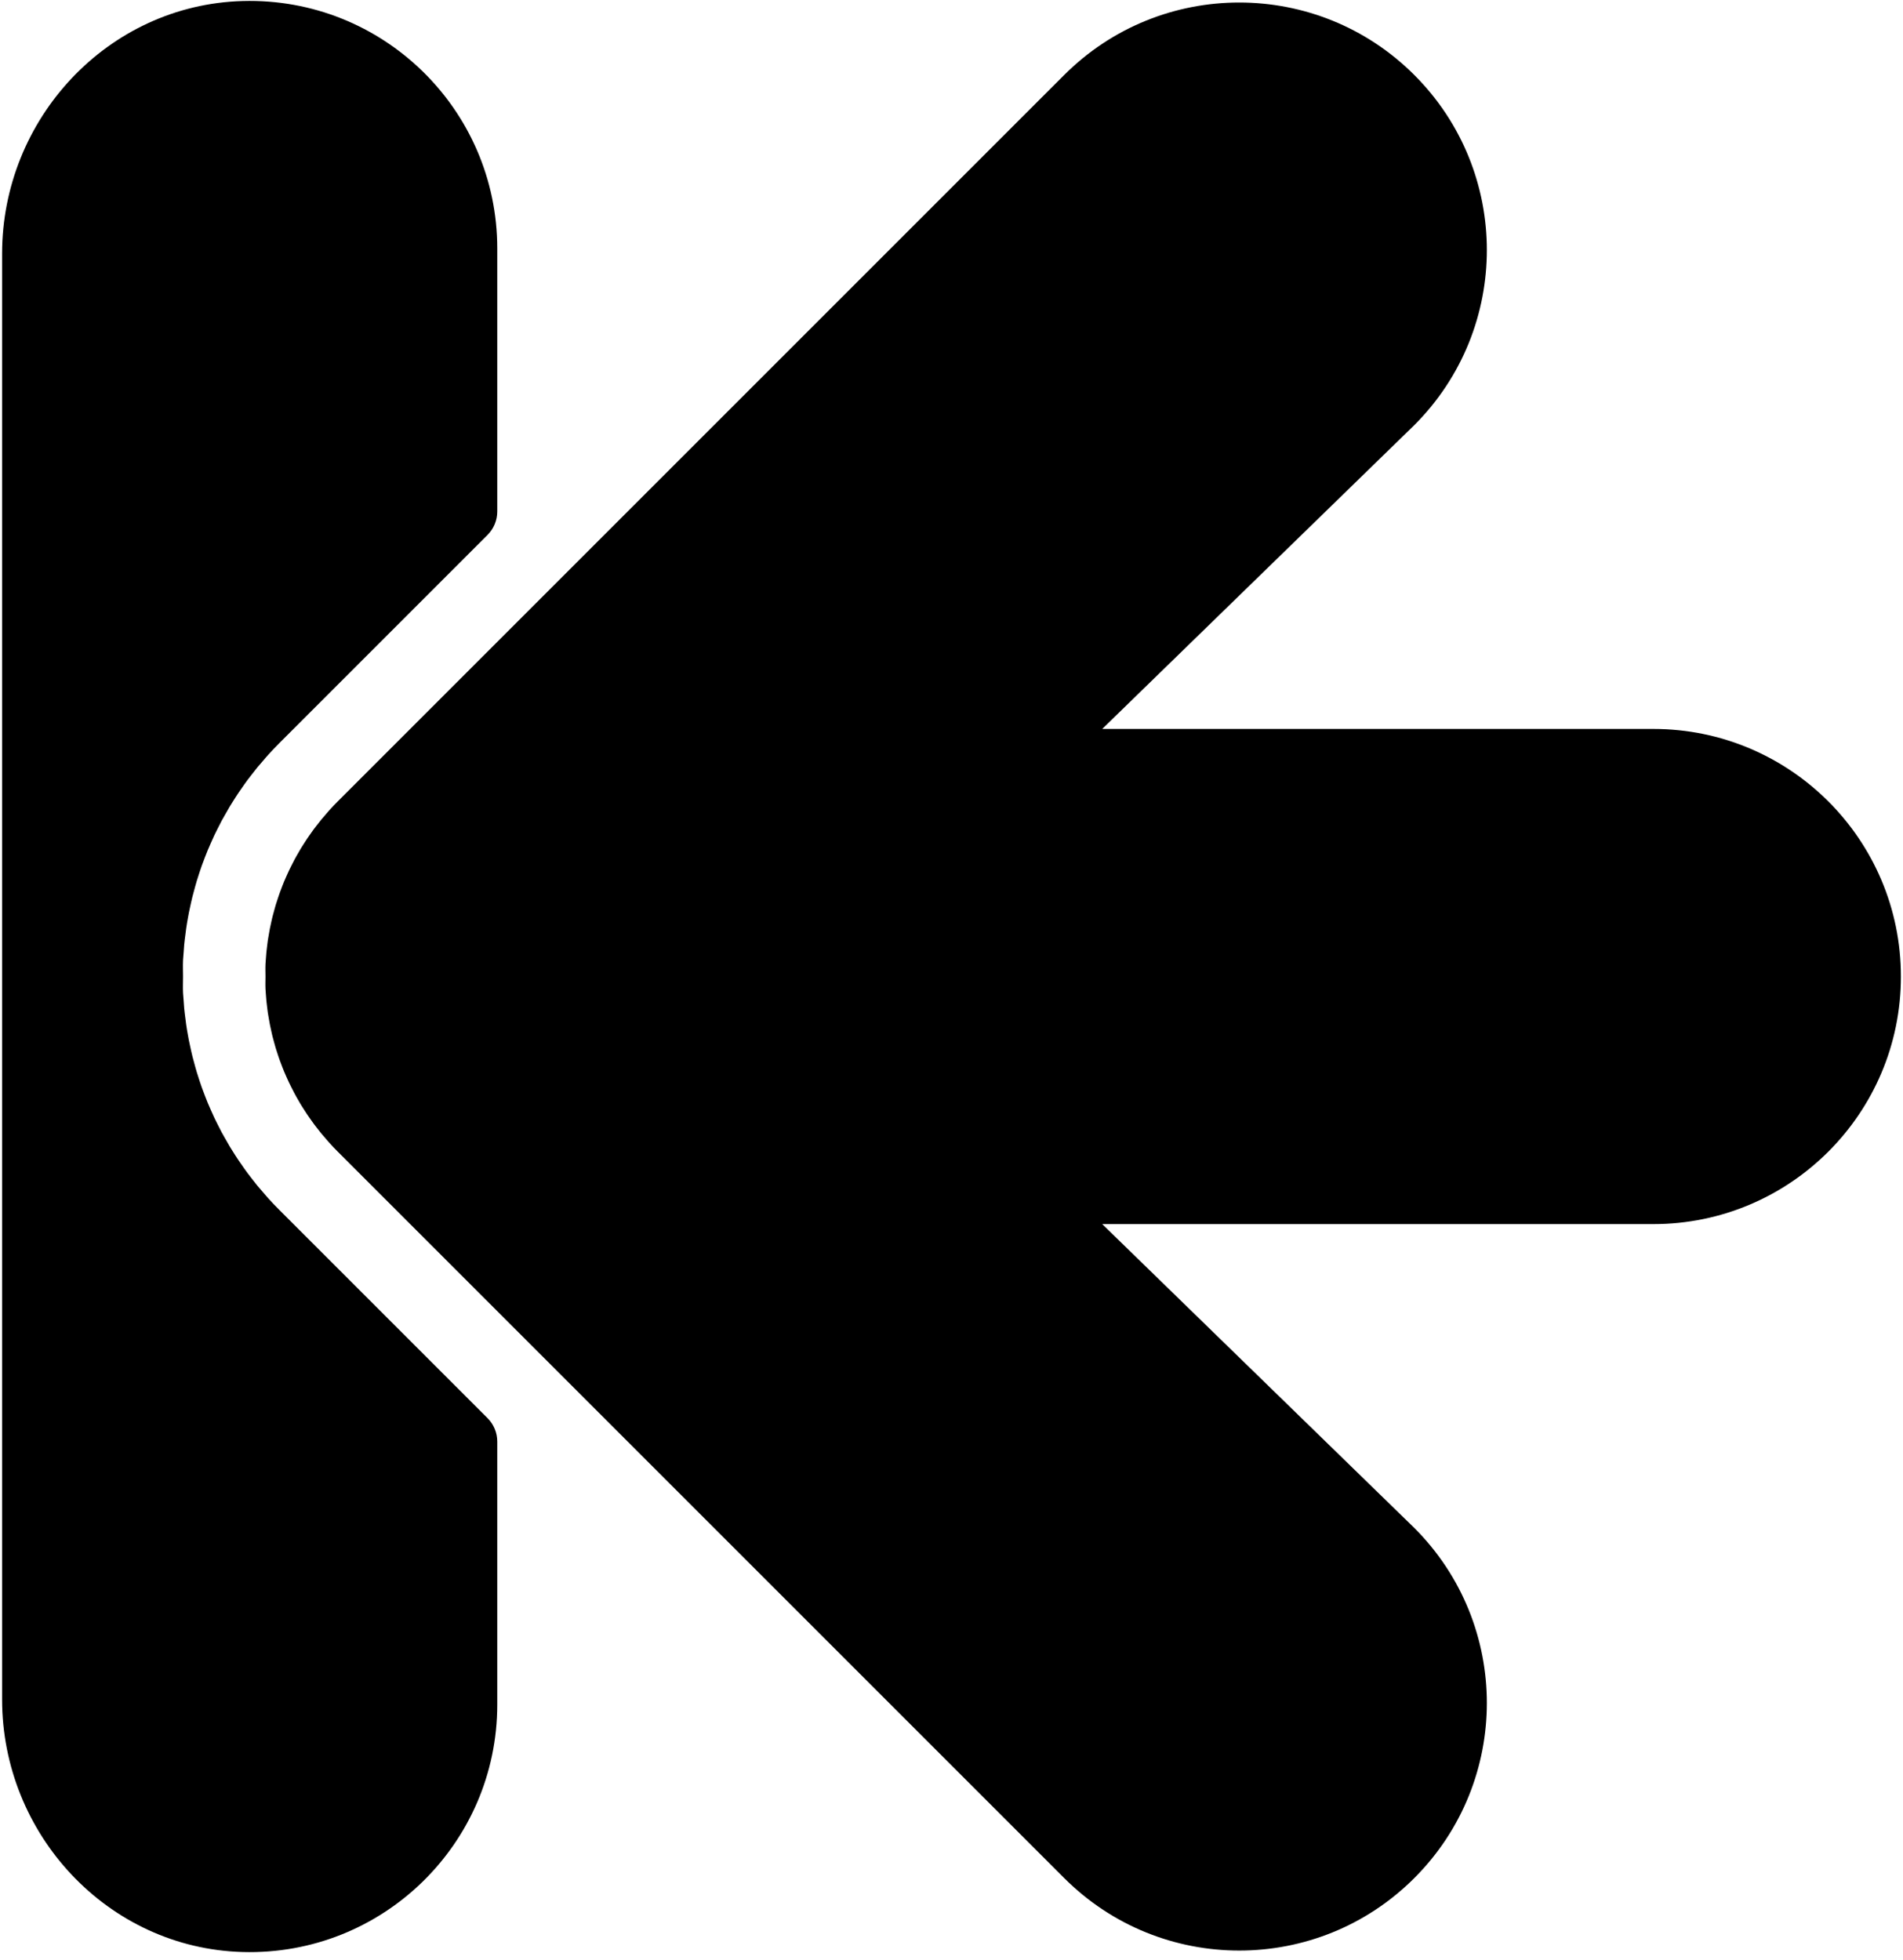 <svg width="100%"  viewBox="0 0 100 103" fill="none" xmlns="http://www.w3.org/2000/svg">
<path fill-rule="evenodd" clip-rule="evenodd" d="M14.681 63.586C14.479 63.385 14.283 63.179 14.092 62.968C14.088 62.962 14.084 62.959 14.08 62.954C13.995 62.861 13.918 62.766 13.836 62.672C13.734 62.555 13.632 62.44 13.535 62.321C13.531 62.317 13.527 62.313 13.524 62.309C13.422 62.184 13.325 62.055 13.226 61.929C13.155 61.837 13.083 61.748 13.014 61.655C12.905 61.509 12.802 61.361 12.699 61.211C12.643 61.13 12.584 61.05 12.529 60.967C12.425 60.814 12.327 60.657 12.229 60.5C12.177 60.417 12.124 60.336 12.074 60.252C11.982 60.097 11.893 59.941 11.806 59.784C11.755 59.693 11.702 59.603 11.652 59.511C11.574 59.362 11.498 59.212 11.423 59.062C11.37 58.957 11.316 58.851 11.265 58.743C11.201 58.607 11.139 58.469 11.078 58.33C11.024 58.206 10.968 58.081 10.916 57.956C10.865 57.832 10.817 57.709 10.769 57.584C10.713 57.44 10.658 57.296 10.606 57.151C10.566 57.042 10.531 56.932 10.494 56.823C10.441 56.66 10.387 56.499 10.338 56.335C10.309 56.238 10.281 56.139 10.254 56.041C10.204 55.866 10.156 55.69 10.112 55.513C10.088 55.421 10.069 55.329 10.047 55.236C10.006 55.054 9.964 54.871 9.928 54.685C9.908 54.592 9.894 54.498 9.876 54.403C9.844 54.221 9.811 54.04 9.785 53.855C9.768 53.746 9.757 53.637 9.743 53.527C9.722 53.364 9.699 53.201 9.684 53.036C9.683 53.03 9.681 53.023 9.681 53.017C9.667 52.871 9.659 52.725 9.649 52.579C9.639 52.449 9.626 52.318 9.619 52.187L9.618 52.166C9.605 51.883 9.618 51.6 9.618 51.318C9.618 51.035 9.605 50.752 9.618 50.47L9.619 50.448C9.626 50.317 9.639 50.187 9.649 50.056C9.659 49.91 9.667 49.764 9.681 49.619C9.681 49.612 9.683 49.606 9.684 49.599C9.699 49.434 9.722 49.272 9.743 49.108C9.757 48.998 9.768 48.889 9.785 48.78C9.811 48.595 9.844 48.414 9.876 48.232C9.894 48.138 9.908 48.043 9.928 47.95C9.964 47.764 10.006 47.581 10.047 47.399C10.069 47.306 10.088 47.214 10.112 47.123C10.156 46.945 10.204 46.769 10.254 46.594C10.281 46.497 10.309 46.398 10.338 46.3C10.387 46.137 10.441 45.975 10.494 45.812C10.531 45.703 10.566 45.593 10.606 45.484C10.658 45.34 10.713 45.195 10.769 45.051C10.817 44.927 10.865 44.803 10.916 44.68C10.968 44.554 11.024 44.43 11.078 44.306C11.139 44.166 11.201 44.029 11.265 43.892C11.316 43.784 11.37 43.679 11.423 43.573C11.498 43.423 11.574 43.273 11.652 43.124C11.702 43.033 11.755 42.942 11.806 42.852C11.893 42.694 11.982 42.538 12.074 42.383C12.124 42.3 12.177 42.218 12.229 42.135C12.327 41.979 12.425 41.822 12.529 41.668C12.584 41.586 12.643 41.506 12.699 41.424C12.802 41.275 12.905 41.126 13.014 40.98C13.083 40.887 13.155 40.798 13.226 40.707C13.325 40.58 13.422 40.452 13.524 40.327C13.527 40.322 13.531 40.318 13.535 40.314C13.632 40.196 13.734 40.081 13.836 39.964C13.918 39.87 13.995 39.774 14.08 39.682C14.084 39.677 14.088 39.673 14.092 39.668C14.283 39.457 14.479 39.251 14.681 39.049L25.622 28.108C25.947 27.782 26.13 27.341 26.13 26.881V13.059C26.13 5.752 20.107 -0.148 12.755 0.054C5.669 0.248 0.11 6.241 0.11 13.329V89.306C0.11 96.395 5.669 102.387 12.755 102.581C20.107 102.783 26.13 96.883 26.13 89.577V75.755C26.13 75.294 25.947 74.853 25.622 74.527L14.681 63.586ZM57.92 38.307L74.321 22.34C79.402 17.26 79.402 9.023 74.321 3.942C71.78 1.401 68.45 0.132 65.121 0.132C61.792 0.132 58.462 1.401 55.922 3.942L53.488 6.374C53.488 6.376 53.486 6.377 53.485 6.378L17.745 42.118C17.593 42.27 17.448 42.423 17.307 42.579C17.303 42.583 17.299 42.587 17.295 42.591C17.228 42.665 17.166 42.741 17.102 42.816C17.03 42.899 16.957 42.979 16.889 43.064C16.886 43.067 16.882 43.071 16.88 43.075C16.8 43.171 16.725 43.27 16.648 43.37C16.598 43.434 16.547 43.497 16.498 43.563C16.414 43.675 16.334 43.79 16.255 43.905C16.215 43.963 16.173 44.02 16.134 44.079C16.054 44.197 15.978 44.318 15.903 44.438C15.867 44.497 15.829 44.555 15.793 44.615C15.722 44.733 15.654 44.853 15.586 44.974C15.55 45.04 15.512 45.104 15.477 45.17C15.416 45.285 15.358 45.4 15.301 45.516C15.262 45.592 15.223 45.668 15.187 45.745C15.136 45.852 15.088 45.959 15.042 46.066C15.002 46.156 14.962 46.246 14.924 46.336C14.885 46.432 14.848 46.528 14.81 46.625C14.771 46.73 14.73 46.835 14.692 46.94C14.661 47.025 14.633 47.11 14.605 47.196C14.566 47.315 14.526 47.432 14.49 47.552C14.467 47.629 14.447 47.706 14.425 47.783C14.389 47.911 14.353 48.039 14.32 48.169C14.302 48.241 14.287 48.314 14.27 48.387C14.24 48.52 14.209 48.654 14.183 48.789C14.167 48.864 14.155 48.939 14.143 49.013C14.118 49.145 14.095 49.278 14.074 49.412C14.062 49.499 14.052 49.587 14.041 49.675C14.027 49.792 14.01 49.91 13.999 50.029C13.999 50.033 13.999 50.037 13.998 50.041C13.986 50.16 13.979 50.28 13.97 50.399C13.963 50.489 13.956 50.576 13.951 50.666V50.678C13.94 50.891 13.951 51.105 13.951 51.318C13.951 51.531 13.94 51.744 13.951 51.957V51.97C13.956 52.06 13.963 52.147 13.97 52.237C13.979 52.355 13.986 52.475 13.998 52.595C13.999 52.598 13.999 52.603 13.999 52.607C14.01 52.725 14.027 52.843 14.041 52.961C14.052 53.048 14.062 53.136 14.074 53.224C14.095 53.358 14.118 53.49 14.143 53.622C14.155 53.697 14.167 53.771 14.183 53.846C14.209 53.981 14.24 54.115 14.27 54.248C14.287 54.321 14.302 54.394 14.32 54.467C14.353 54.597 14.389 54.724 14.425 54.853C14.447 54.93 14.467 55.006 14.49 55.083C14.526 55.203 14.566 55.321 14.605 55.44C14.633 55.525 14.661 55.61 14.692 55.696C14.73 55.801 14.771 55.906 14.81 56.01C14.848 56.107 14.885 56.204 14.924 56.299C14.962 56.389 15.002 56.479 15.042 56.57C15.088 56.677 15.136 56.784 15.187 56.89C15.223 56.968 15.262 57.044 15.301 57.12C15.358 57.236 15.416 57.35 15.477 57.465C15.512 57.531 15.55 57.596 15.586 57.662C15.654 57.782 15.722 57.902 15.793 58.021C15.829 58.08 15.867 58.139 15.903 58.197C15.978 58.318 16.054 58.438 16.134 58.556C16.173 58.615 16.215 58.672 16.255 58.73C16.334 58.845 16.414 58.96 16.498 59.072C16.547 59.138 16.598 59.202 16.648 59.266C16.725 59.365 16.8 59.464 16.88 59.561C16.882 59.565 16.886 59.568 16.889 59.571C16.957 59.656 17.03 59.737 17.102 59.819C17.166 59.894 17.228 59.971 17.295 60.044C17.299 60.048 17.303 60.052 17.307 60.056C17.448 60.213 17.593 60.365 17.743 60.515C17.743 60.516 17.744 60.517 17.745 60.517L53.485 96.257L55.922 98.694C58.462 101.235 61.792 102.504 65.121 102.504C68.45 102.504 71.78 101.235 74.321 98.694C79.402 93.613 79.402 85.376 74.321 80.295L57.92 64.328H86.88C94.065 64.328 99.89 58.503 99.89 51.318C99.89 44.133 94.065 38.307 86.88 38.307H57.92Z" fill="black"/>
</svg>
